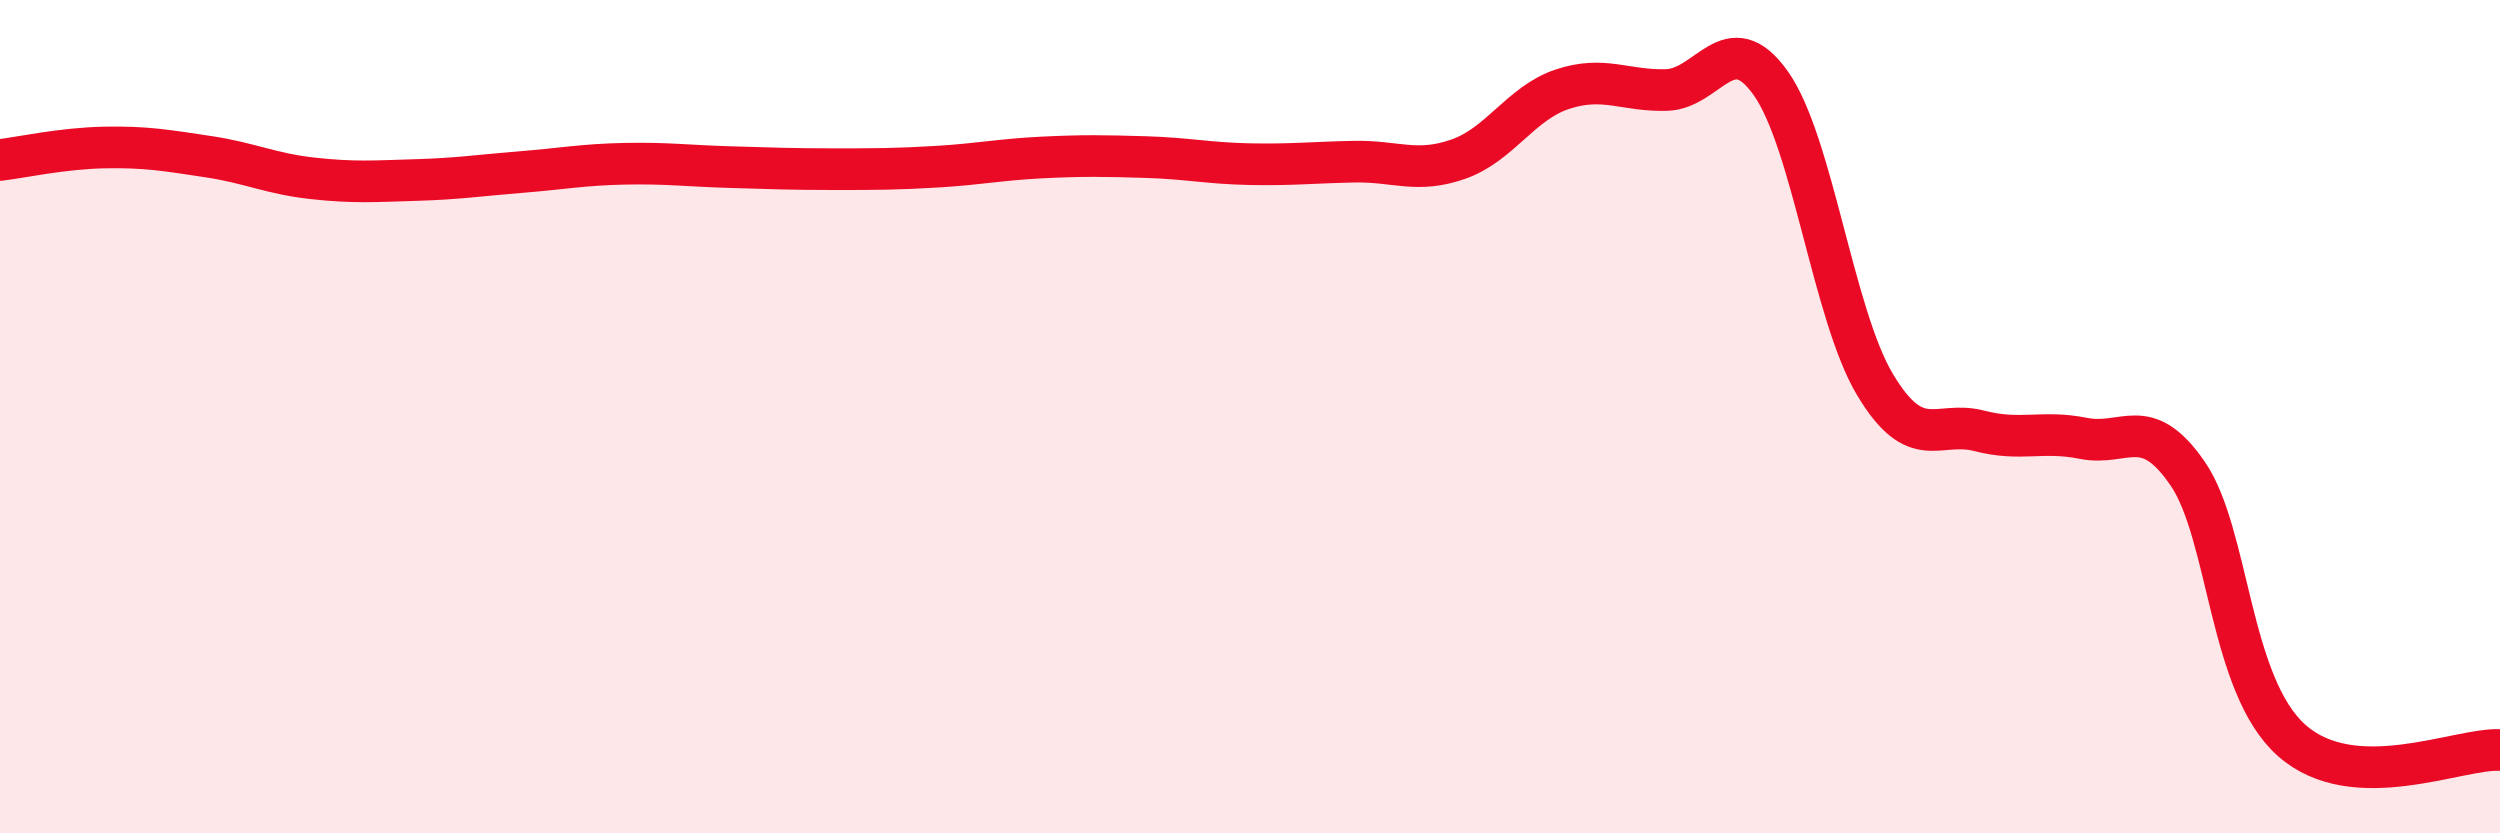 
    <svg width="60" height="20" viewBox="0 0 60 20" xmlns="http://www.w3.org/2000/svg">
      <path
        d="M 0,3.84 C 0.5,3.78 1.5,3.56 2.5,3.54 C 3.5,3.52 4,3.61 5,3.76 C 6,3.91 6.5,4.17 7.5,4.28 C 8.5,4.39 9,4.35 10,4.32 C 11,4.29 11.5,4.21 12.5,4.13 C 13.5,4.05 14,3.95 15,3.93 C 16,3.91 16.5,3.98 17.5,4.01 C 18.5,4.04 19,4.06 20,4.06 C 21,4.06 21.5,4.06 22.5,4 C 23.5,3.94 24,3.83 25,3.78 C 26,3.73 26.5,3.74 27.5,3.77 C 28.5,3.8 29,3.92 30,3.94 C 31,3.96 31.5,3.9 32.5,3.88 C 33.5,3.86 34,4.17 35,3.82 C 36,3.47 36.5,2.47 37.5,2.14 C 38.5,1.81 39,2.19 40,2.16 C 41,2.13 41.5,0.59 42.5,2 C 43.5,3.41 44,7.56 45,9.23 C 46,10.9 46.5,10.08 47.5,10.34 C 48.5,10.6 49,10.32 50,10.52 C 51,10.72 51.5,9.91 52.5,11.36 C 53.5,12.81 53.5,16.44 55,17.77 C 56.5,19.1 59,17.95 60,18L60 20L0 20Z"
        fill="#EB0A25"
        opacity="0.1"
        stroke-linecap="round"
        stroke-linejoin="round"
      />
      <path
        d="M 0,3.84 C 0.5,3.78 1.5,3.56 2.5,3.54 C 3.5,3.52 4,3.61 5,3.76 C 6,3.91 6.5,4.17 7.5,4.28 C 8.5,4.39 9,4.35 10,4.32 C 11,4.29 11.5,4.21 12.5,4.13 C 13.5,4.05 14,3.95 15,3.93 C 16,3.91 16.5,3.98 17.5,4.01 C 18.5,4.04 19,4.06 20,4.06 C 21,4.06 21.5,4.06 22.5,4 C 23.5,3.94 24,3.83 25,3.78 C 26,3.73 26.5,3.74 27.5,3.77 C 28.5,3.8 29,3.92 30,3.94 C 31,3.96 31.5,3.9 32.5,3.88 C 33.5,3.86 34,4.17 35,3.82 C 36,3.47 36.5,2.47 37.5,2.14 C 38.5,1.81 39,2.19 40,2.16 C 41,2.13 41.5,0.59 42.5,2 C 43.5,3.41 44,7.56 45,9.23 C 46,10.9 46.5,10.08 47.5,10.34 C 48.5,10.6 49,10.32 50,10.52 C 51,10.72 51.5,9.91 52.5,11.36 C 53.5,12.81 53.5,16.44 55,17.77 C 56.5,19.1 59,17.95 60,18"
        stroke="#EB0A25"
        stroke-width="1"
        fill="none"
        stroke-linecap="round"
        stroke-linejoin="round"
      />
    </svg>
  